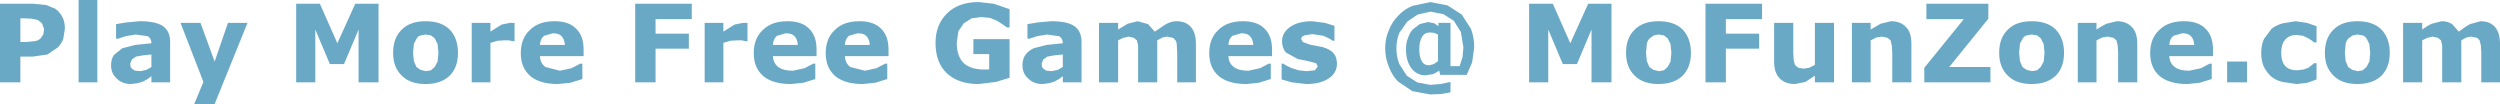 <?xml version="1.0" encoding="UTF-8" standalone="no"?>
<svg xmlns:xlink="http://www.w3.org/1999/xlink" height="12.5px" width="300.5px" xmlns="http://www.w3.org/2000/svg">
  <g transform="matrix(1.0, 0.0, 0.0, 1.0, 150.2, 4.15)">
    <path d="M19.6 -3.45 L21.75 -3.9 23.8 -3.5 25.5 -2.4 26.6 -0.7 Q27.0 0.3 27.0 1.55 L26.75 3.35 26.1 4.85 22.9 4.85 22.8 4.35 22.1 4.75 21.15 4.9 Q20.1 4.9 19.45 4.05 18.8 3.2 18.8 1.75 18.8 0.95 19.05 0.4 19.25 -0.2 19.6 -0.6 L20.45 -1.25 21.45 -1.5 22.2 -1.35 22.7 -1.0 22.7 -1.4 24.15 -1.4 24.15 3.8 25.25 3.8 25.6 2.7 25.7 1.55 25.4 -0.3 24.55 -1.65 23.3 -2.45 21.75 -2.75 20.2 -2.4 18.95 -1.55 18.0 -0.2 Q17.65 0.65 17.65 1.65 17.65 2.7 18.0 3.55 L18.9 4.95 20.15 5.75 21.7 6.05 22.95 5.95 24.15 5.7 24.15 6.95 23.0 7.15 21.7 7.2 19.55 6.8 17.85 5.65 Q17.15 4.95 16.75 3.9 16.3 2.85 16.3 1.65 16.3 0.45 16.75 -0.55 17.15 -1.55 17.9 -2.3 18.6 -3.05 19.6 -3.45 M7.5 -1.6 L9.05 -1.4 10.2 -1.05 10.2 0.75 10.0 0.75 Q9.5 0.4 8.85 0.15 L7.55 -0.05 6.6 0.1 Q6.2 0.25 6.2 0.55 L6.4 0.9 7.2 1.2 7.95 1.35 8.75 1.5 Q9.65 1.75 10.1 2.25 10.5 2.75 10.5 3.5 10.5 4.6 9.55 5.25 8.55 5.95 6.8 5.95 L5.1 5.75 3.85 5.4 3.85 3.5 4.05 3.5 4.45 3.75 5.1 4.05 5.9 4.3 6.85 4.4 7.85 4.3 8.2 3.85 8.0 3.45 7.25 3.25 6.6 3.1 5.8 2.95 4.35 2.15 Q3.9 1.6 3.9 0.8 3.9 -0.2 4.85 -0.9 5.85 -1.6 7.5 -1.6 M21.7 -0.25 Q21.05 -0.25 20.75 0.25 20.4 0.8 20.4 1.75 20.4 2.75 20.7 3.2 20.95 3.7 21.6 3.7 L22.15 3.55 22.65 3.2 22.65 0.0 22.2 -0.2 21.7 -0.25 M36.45 -3.7 L38.55 1.05 40.7 -3.7 43.5 -3.7 43.5 5.75 41.1 5.75 41.1 -0.6 39.35 3.55 37.65 3.55 35.9 -0.6 35.9 5.75 33.6 5.75 33.6 -3.7 36.45 -3.7 M49.15 -1.6 Q51.05 -1.6 52.05 -0.6 53.05 0.45 53.05 2.2 53.05 3.95 52.05 4.95 51.0 5.95 49.15 5.95 47.3 5.95 46.3 4.95 45.25 3.95 45.25 2.2 45.25 0.4 46.3 -0.6 47.3 -1.6 49.15 -1.6 M57.25 -0.1 L61.25 -0.1 61.25 1.7 57.25 1.7 57.25 5.75 54.8 5.75 54.8 -3.7 61.6 -3.7 61.6 -1.85 57.25 -1.85 57.25 -0.1 M78.9 -0.9 Q79.55 -0.25 79.55 1.1 L79.55 5.75 77.25 5.75 77.25 2.2 77.2 1.35 77.05 0.7 76.7 0.4 76.0 0.25 75.35 0.35 74.65 0.7 74.65 5.75 72.4 5.75 72.4 -1.4 74.65 -1.4 74.65 -0.6 75.85 -1.3 77.1 -1.6 Q78.25 -1.6 78.9 -0.9 M70.25 -1.4 L70.25 5.75 67.95 5.75 67.95 4.95 66.8 5.7 65.55 5.95 Q64.35 5.95 63.7 5.25 63.05 4.6 63.05 3.25 L63.05 -1.4 65.35 -1.4 65.35 2.15 65.4 3.05 65.55 3.65 65.95 4.0 66.6 4.1 67.25 4.0 67.95 3.65 67.95 -1.4 70.25 -1.4 M88.8 -3.7 L88.8 -1.9 84.1 3.9 89.05 3.9 89.05 5.75 81.1 5.75 81.1 4.0 85.85 -1.85 81.35 -1.85 81.35 -3.7 88.8 -3.7 M96.9 -0.6 Q97.9 0.45 97.9 2.2 97.9 3.95 96.9 4.95 95.85 5.95 94.0 5.95 92.15 5.95 91.15 4.95 90.1 3.95 90.1 2.2 90.1 0.4 91.15 -0.6 92.15 -1.6 94.0 -1.6 95.9 -1.6 96.9 -0.6 M101.8 -0.6 Q102.45 -1.05 103.0 -1.3 L104.25 -1.6 Q105.4 -1.6 106.05 -0.9 106.7 -0.25 106.7 1.1 L106.7 5.75 104.4 5.75 104.4 2.2 104.35 1.35 104.2 0.7 103.85 0.4 103.15 0.25 102.5 0.35 101.8 0.7 101.8 5.75 99.55 5.75 99.55 -1.4 101.8 -1.4 101.8 -0.6 M112.3 -1.6 Q114.05 -1.6 114.9 -0.7 115.8 0.15 115.8 1.8 L115.8 2.6 110.55 2.6 Q110.6 3.45 111.2 3.9 111.8 4.35 112.95 4.35 L114.35 4.05 115.4 3.5 115.65 3.5 115.65 5.35 114.2 5.8 112.7 5.95 Q110.55 5.95 109.4 5.0 108.25 4.0 108.25 2.25 108.25 0.45 109.35 -0.55 110.4 -1.6 112.3 -1.6 M140.95 -0.6 Q141.55 -1.05 142.1 -1.3 L143.3 -1.6 Q144.0 -1.6 144.55 -1.25 L145.35 -0.35 Q146.05 -0.9 146.7 -1.25 L147.95 -1.6 Q149.1 -1.6 149.7 -0.9 150.3 -0.2 150.3 1.1 L150.3 5.75 148.05 5.75 148.05 2.2 148.0 1.3 147.85 0.7 147.55 0.4 146.85 0.25 146.3 0.35 Q146.05 0.45 145.65 0.7 L145.65 5.75 143.35 5.75 143.35 2.2 143.35 1.3 143.2 0.7 142.85 0.4 142.2 0.25 141.55 0.4 140.95 0.7 140.95 5.75 138.65 5.75 138.65 -1.4 140.95 -1.4 140.95 -0.6 M136.05 -0.6 Q137.05 0.45 137.05 2.2 137.05 3.95 136.05 4.95 135.0 5.95 133.15 5.95 131.3 5.95 130.3 4.95 129.25 3.95 129.25 2.2 129.25 0.4 130.3 -0.6 131.3 -1.6 133.15 -1.6 135.05 -1.6 136.05 -0.6 M128.25 -1.0 L128.25 0.95 127.95 0.95 127.65 0.7 127.15 0.4 126.6 0.15 125.85 0.05 Q124.95 0.05 124.45 0.65 124.0 1.2 124.0 2.2 124.0 3.25 124.5 3.8 125.0 4.3 125.9 4.3 L126.7 4.2 127.25 4.0 127.65 3.7 127.95 3.45 128.25 3.45 128.25 5.4 127.15 5.8 125.85 5.95 124.15 5.7 Q123.35 5.5 122.8 5.05 122.25 4.55 121.9 3.85 121.6 3.15 121.6 2.2 121.6 1.2 121.95 0.5 L122.85 -0.7 Q123.45 -1.15 124.2 -1.35 L125.75 -1.6 127.1 -1.4 128.25 -1.0 M134.6 1.15 L134.25 0.45 Q134.05 0.2 133.8 0.1 L133.15 0.0 132.6 0.1 132.1 0.45 Q131.85 0.7 131.75 1.1 L131.65 2.2 131.75 3.2 132.05 3.9 132.55 4.25 133.2 4.4 133.8 4.3 134.25 3.9 134.6 3.25 134.7 2.2 134.6 1.15 M117.5 5.75 L117.5 3.25 119.9 3.25 119.9 5.75 117.5 5.75 M113.15 0.2 Q112.85 -0.15 112.1 -0.15 L111.05 0.15 Q110.6 0.5 110.55 1.25 L113.55 1.25 Q113.5 0.55 113.15 0.2 M95.45 1.15 L95.1 0.45 94.65 0.1 94.0 0.0 93.45 0.1 Q93.15 0.15 92.95 0.45 L92.6 1.1 92.5 2.2 92.6 3.2 92.9 3.9 93.4 4.25 94.05 4.4 94.65 4.3 95.1 3.9 95.45 3.25 95.55 2.2 95.45 1.15 M50.25 0.45 L49.8 0.1 49.15 0.0 48.6 0.1 48.1 0.45 Q47.85 0.7 47.75 1.1 L47.65 2.2 47.75 3.2 48.05 3.9 48.55 4.25 49.2 4.4 49.8 4.3 50.25 3.9 50.6 3.25 50.7 2.2 50.6 1.15 50.25 0.45 M2.7 2.6 L-2.55 2.6 Q-2.5 3.45 -1.9 3.9 -1.3 4.35 -0.15 4.35 L1.25 4.05 2.3 3.5 2.55 3.5 2.55 5.35 1.1 5.8 -0.4 5.95 Q-2.55 5.95 -3.7 5.0 -4.85 4.0 -4.85 2.25 -4.85 0.45 -3.75 -0.55 -2.7 -1.6 -0.8 -1.6 0.95 -1.6 1.8 -0.7 2.7 0.15 2.7 1.8 L2.7 2.6 M0.05 0.2 Q-0.25 -0.15 -1.0 -0.15 L-2.05 0.15 Q-2.5 0.5 -2.55 1.25 L0.45 1.25 Q0.4 0.55 0.05 0.2 M-147.75 -1.95 L-147.75 0.9 -147.05 0.9 -146.05 0.8 Q-145.65 0.75 -145.35 0.5 L-145.0 0.0 -144.9 -0.65 -145.15 -1.35 -145.65 -1.75 -146.35 -1.9 -147.35 -1.95 -147.75 -1.95 M-142.4 -0.7 L-142.6 0.55 Q-142.85 1.15 -143.25 1.55 L-144.5 2.4 -146.25 2.65 -147.75 2.65 -147.75 5.75 -150.2 5.75 -150.2 -3.7 -146.2 -3.7 -144.65 -3.55 -143.55 -3.1 Q-143.0 -2.7 -142.7 -2.1 -142.4 -1.55 -142.4 -0.7 M-126.1 -1.4 L-124.4 3.25 -122.8 -1.4 -120.45 -1.4 -124.4 8.35 -126.85 8.35 -125.75 5.7 -128.5 -1.4 -126.1 -1.4 M-130.6 -1.0 Q-129.75 -0.4 -129.75 0.9 L-129.75 5.75 -132.0 5.75 -132.0 5.0 -132.45 5.35 -133.0 5.65 -133.65 5.85 -134.45 5.95 Q-135.5 5.95 -136.15 5.3 -136.85 4.7 -136.85 3.7 -136.85 2.95 -136.5 2.45 L-135.5 1.65 -133.95 1.25 -132.0 1.05 Q-132.0 0.45 -132.45 0.2 L-133.9 0.0 -135.1 0.2 -136.0 0.5 -136.25 0.5 -136.25 -1.25 -135.05 -1.45 -133.4 -1.6 Q-131.45 -1.6 -130.6 -1.0 M-138.5 -4.15 L-138.5 5.75 -140.75 5.75 -140.75 -4.15 -138.5 -4.15 M-111.75 -3.7 L-109.65 1.05 -107.5 -3.7 -104.7 -3.7 -104.7 5.75 -107.1 5.75 -107.1 -0.6 -108.85 3.55 -110.55 3.55 -112.3 -0.6 -112.3 5.75 -114.6 5.75 -114.6 -3.7 -111.75 -3.7 M-88.9 -1.4 L-88.6 -1.4 -88.35 -1.4 -88.35 0.8 -88.55 0.8 -89.05 0.7 -89.55 0.7 -90.4 0.75 -91.25 1.0 -91.25 5.75 -93.5 5.75 -93.5 -1.4 -91.25 -1.4 -91.25 -0.35 -89.9 -1.2 -88.9 -1.4 M-96.15 -0.6 Q-95.15 0.45 -95.15 2.2 -95.15 3.95 -96.15 4.95 -97.2 5.95 -99.05 5.95 -100.9 5.95 -101.9 4.95 -102.95 3.95 -102.95 2.2 -102.95 0.4 -101.9 -0.6 -100.9 -1.6 -99.05 -1.6 -97.15 -1.6 -96.15 -0.6 M-83.55 -1.6 Q-81.8 -1.6 -80.95 -0.7 -80.05 0.15 -80.05 1.8 L-80.05 2.6 -85.3 2.6 Q-85.25 3.45 -84.65 3.9 L-82.9 4.35 -81.5 4.05 -80.45 3.5 -80.2 3.5 -80.2 5.35 -81.65 5.8 -83.15 5.95 Q-85.3 5.95 -86.45 5.0 -87.6 4.0 -87.6 2.25 -87.6 0.45 -86.5 -0.55 -85.45 -1.6 -83.55 -1.6 M-71.4 -0.1 L-67.4 -0.1 -67.4 1.7 -71.4 1.7 -71.4 5.75 -73.85 5.75 -73.85 -3.7 -67.05 -3.7 -67.05 -1.85 -71.4 -1.85 -71.4 -0.1 M-60.9 -1.4 L-60.6 -1.4 -60.35 -1.4 -60.35 0.8 -60.55 0.8 -61.05 0.7 -61.55 0.7 -62.4 0.75 -63.25 1.0 -63.25 5.75 -65.5 5.75 -65.5 -1.4 -63.25 -1.4 -63.25 -0.35 -61.9 -1.2 -60.9 -1.4 M-55.55 -1.6 Q-53.8 -1.6 -52.95 -0.7 -52.05 0.15 -52.05 1.8 L-52.05 2.6 -57.3 2.6 Q-57.25 3.45 -56.65 3.9 -56.05 4.35 -54.9 4.35 L-53.5 4.05 -52.45 3.5 -52.2 3.5 -52.2 5.35 -53.65 5.8 -55.15 5.95 Q-57.3 5.95 -58.45 5.0 -59.6 4.0 -59.6 2.25 -59.6 0.45 -58.5 -0.55 -57.45 -1.6 -55.55 -1.6 M-46.9 -1.6 Q-45.15 -1.6 -44.3 -0.7 -43.4 0.15 -43.4 1.8 L-43.4 2.6 -48.65 2.6 Q-48.6 3.45 -48.0 3.9 L-46.25 4.35 -44.85 4.05 -43.8 3.5 -43.55 3.5 -43.55 5.35 -45.0 5.8 -46.5 5.95 Q-48.65 5.95 -49.8 5.0 -50.95 4.0 -50.95 2.25 -50.95 0.45 -49.85 -0.55 -48.8 -1.6 -46.9 -1.6 M-32.55 -3.9 L-30.75 -3.7 -28.85 -3.05 -28.85 -0.85 -29.15 -0.85 -29.65 -1.2 -30.35 -1.65 -31.2 -2.0 -32.25 -2.1 -33.4 -1.95 -34.35 -1.35 -35.0 -0.4 -35.2 1.0 Q-35.2 2.55 -34.4 3.4 -33.55 4.2 -31.95 4.2 L-31.6 4.2 -31.3 4.2 -31.3 2.35 -33.2 2.35 -33.2 0.55 -28.85 0.55 -28.85 5.2 -30.5 5.7 -32.6 5.95 Q-35.0 5.95 -36.4 4.65 -37.75 3.35 -37.75 1.0 -37.75 -1.2 -36.35 -2.55 -35.0 -3.9 -32.55 -3.9 M-25.5 -1.45 L-23.85 -1.6 Q-21.9 -1.6 -21.05 -1.0 -20.2 -0.4 -20.2 0.9 L-20.2 5.75 -22.45 5.75 -22.45 5.0 -22.9 5.35 -23.45 5.65 -24.1 5.85 -24.9 5.95 Q-25.95 5.95 -26.6 5.3 -27.3 4.7 -27.3 3.7 -27.3 2.95 -26.95 2.45 -26.6 1.95 -25.95 1.65 L-24.4 1.25 -22.45 1.05 Q-22.45 0.45 -22.9 0.2 L-24.35 0.0 -25.55 0.2 -26.45 0.5 -26.7 0.5 -26.7 -1.25 -25.5 -1.45 M-11.4 -0.35 L-10.05 -1.25 Q-9.4 -1.6 -8.8 -1.6 -7.65 -1.6 -7.05 -0.9 -6.45 -0.2 -6.45 1.1 L-6.45 5.75 -8.7 5.75 -8.7 2.2 -8.75 1.3 Q-8.75 0.95 -8.9 0.7 L-9.2 0.4 -9.9 0.25 -10.45 0.35 -11.1 0.7 -11.1 5.75 -13.4 5.75 -13.4 2.2 -13.4 1.3 -13.55 0.7 -13.9 0.4 -14.55 0.25 -15.2 0.4 -15.8 0.7 -15.8 5.75 -18.1 5.75 -18.1 -1.4 -15.8 -1.4 -15.8 -0.6 -14.65 -1.3 -13.45 -1.6 -12.2 -1.25 -11.4 -0.35 M-24.3 2.65 L-24.8 3.0 -25.0 3.5 -24.95 3.9 -24.75 4.15 -24.4 4.35 -23.75 4.4 -23.05 4.25 -22.45 3.9 -22.45 2.4 -23.45 2.5 -24.3 2.65 M-46.05 0.2 Q-46.35 -0.15 -47.1 -0.15 L-48.15 0.15 Q-48.6 0.5 -48.65 1.25 L-45.65 1.25 Q-45.7 0.55 -46.05 0.2 M-54.7 0.2 Q-55.0 -0.15 -55.75 -0.15 L-56.8 0.15 Q-57.25 0.5 -57.3 1.25 L-54.3 1.25 Q-54.35 0.55 -54.7 0.2 M-82.7 0.2 Q-83.0 -0.15 -83.75 -0.15 L-84.8 0.15 Q-85.25 0.5 -85.3 1.25 L-82.3 1.25 Q-82.35 0.55 -82.7 0.2 M-97.6 1.15 L-97.95 0.45 -98.4 0.1 -99.05 0.0 -99.6 0.1 Q-99.9 0.15 -100.1 0.45 L-100.45 1.1 -100.55 2.2 -100.45 3.2 -100.15 3.9 -99.65 4.25 -99.0 4.4 -98.4 4.3 -97.95 3.9 -97.6 3.25 -97.5 2.2 -97.6 1.15 M-133.0 2.5 L-133.85 2.65 -134.35 3.0 -134.55 3.5 -134.5 3.9 -134.3 4.15 -133.95 4.35 -133.3 4.4 -132.6 4.25 -132.0 3.9 -132.0 2.4 -133.0 2.5" fill="#6aa9c6" fill-rule="evenodd" stroke="none"/>
  </g>
</svg>
